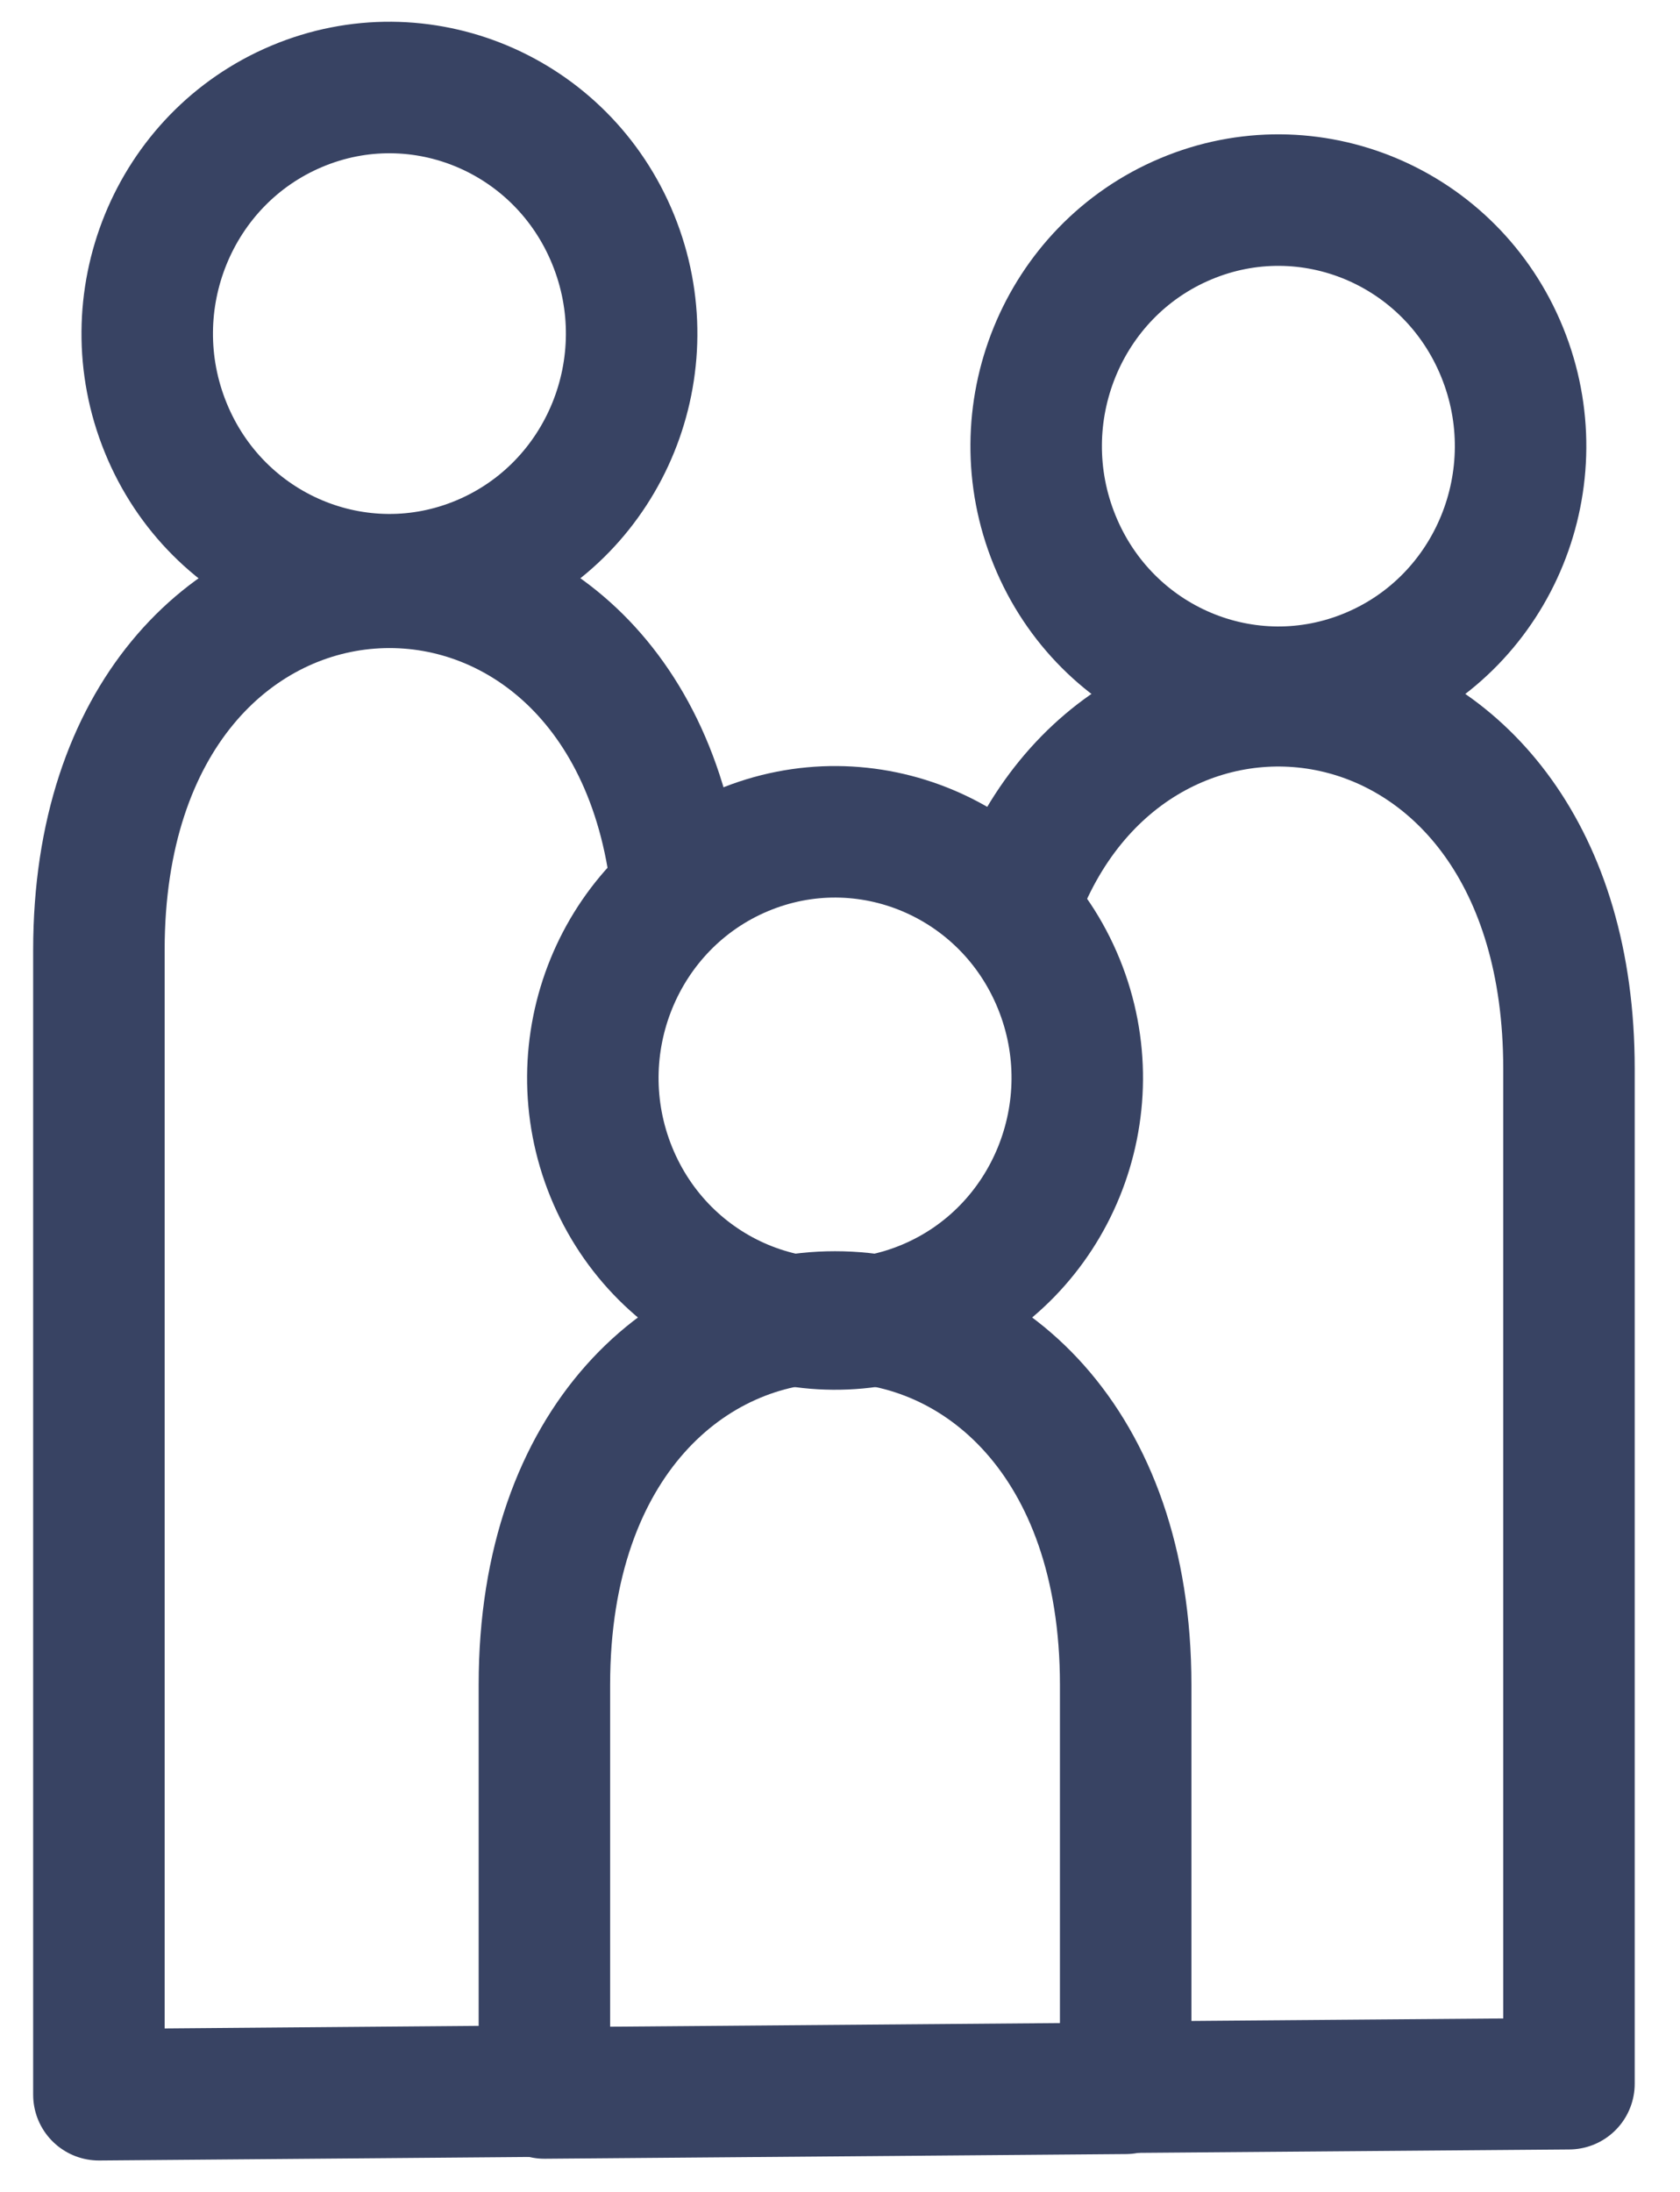 <svg width="23" height="30" viewBox="0 0 23 30" fill="none" xmlns="http://www.w3.org/2000/svg">
<path d="M6.6 7.677C8.292 6.965 9.095 4.996 8.394 3.277C7.694 1.559 5.754 0.743 4.063 1.455C2.371 2.167 1.568 4.137 2.269 5.855C2.969 7.573 4.909 8.389 6.6 7.677Z" stroke="#384363" stroke-width="1.8" stroke-miterlimit="10" stroke-linecap="round" stroke-linejoin="round"/>
<path d="M9.263 12.134C8.607 6.305 1.354 6.596 1.354 13.004C1.354 15.988 1.354 25.686 1.354 28.67L7.456 28.62" stroke="#384363" stroke-width="1.8" stroke-miterlimit="10" stroke-linecap="round" stroke-linejoin="round"/>
<path d="M18.77 9.217C20.462 8.506 21.265 6.536 20.564 4.818C19.864 3.1 17.924 2.284 16.233 2.996C14.541 3.707 13.738 5.677 14.439 7.395C15.139 9.113 17.079 9.929 18.77 9.217Z" stroke="#384363" stroke-width="1.8" stroke-miterlimit="10" stroke-linecap="round" stroke-linejoin="round"/>
<path d="M15.41 28.567L21.48 28.519C21.48 27.078 21.48 15.66 21.48 14.626C21.48 8.775 15.436 8.024 13.883 12.371" stroke="#384363" stroke-width="1.8" stroke-miterlimit="10" stroke-linecap="round" stroke-linejoin="round"/>
<path d="M12.701 17.864C14.392 17.152 15.196 15.182 14.495 13.464C13.794 11.746 11.855 10.93 10.163 11.642C8.472 12.354 7.669 14.323 8.369 16.042C9.07 17.76 11.009 18.576 12.701 17.864Z" stroke="#384363" stroke-width="1.8" stroke-miterlimit="10" stroke-linecap="round" stroke-linejoin="round"/>
<path d="M15.411 28.582C15.411 27.141 15.411 24.094 15.411 23.059C15.411 16.347 7.453 16.347 7.453 23.059C7.453 26.044 7.453 25.663 7.453 28.646L15.411 28.582Z" stroke="#384363" stroke-width="1.8" stroke-miterlimit="10" stroke-linecap="round" stroke-linejoin="round"/>
</svg>
